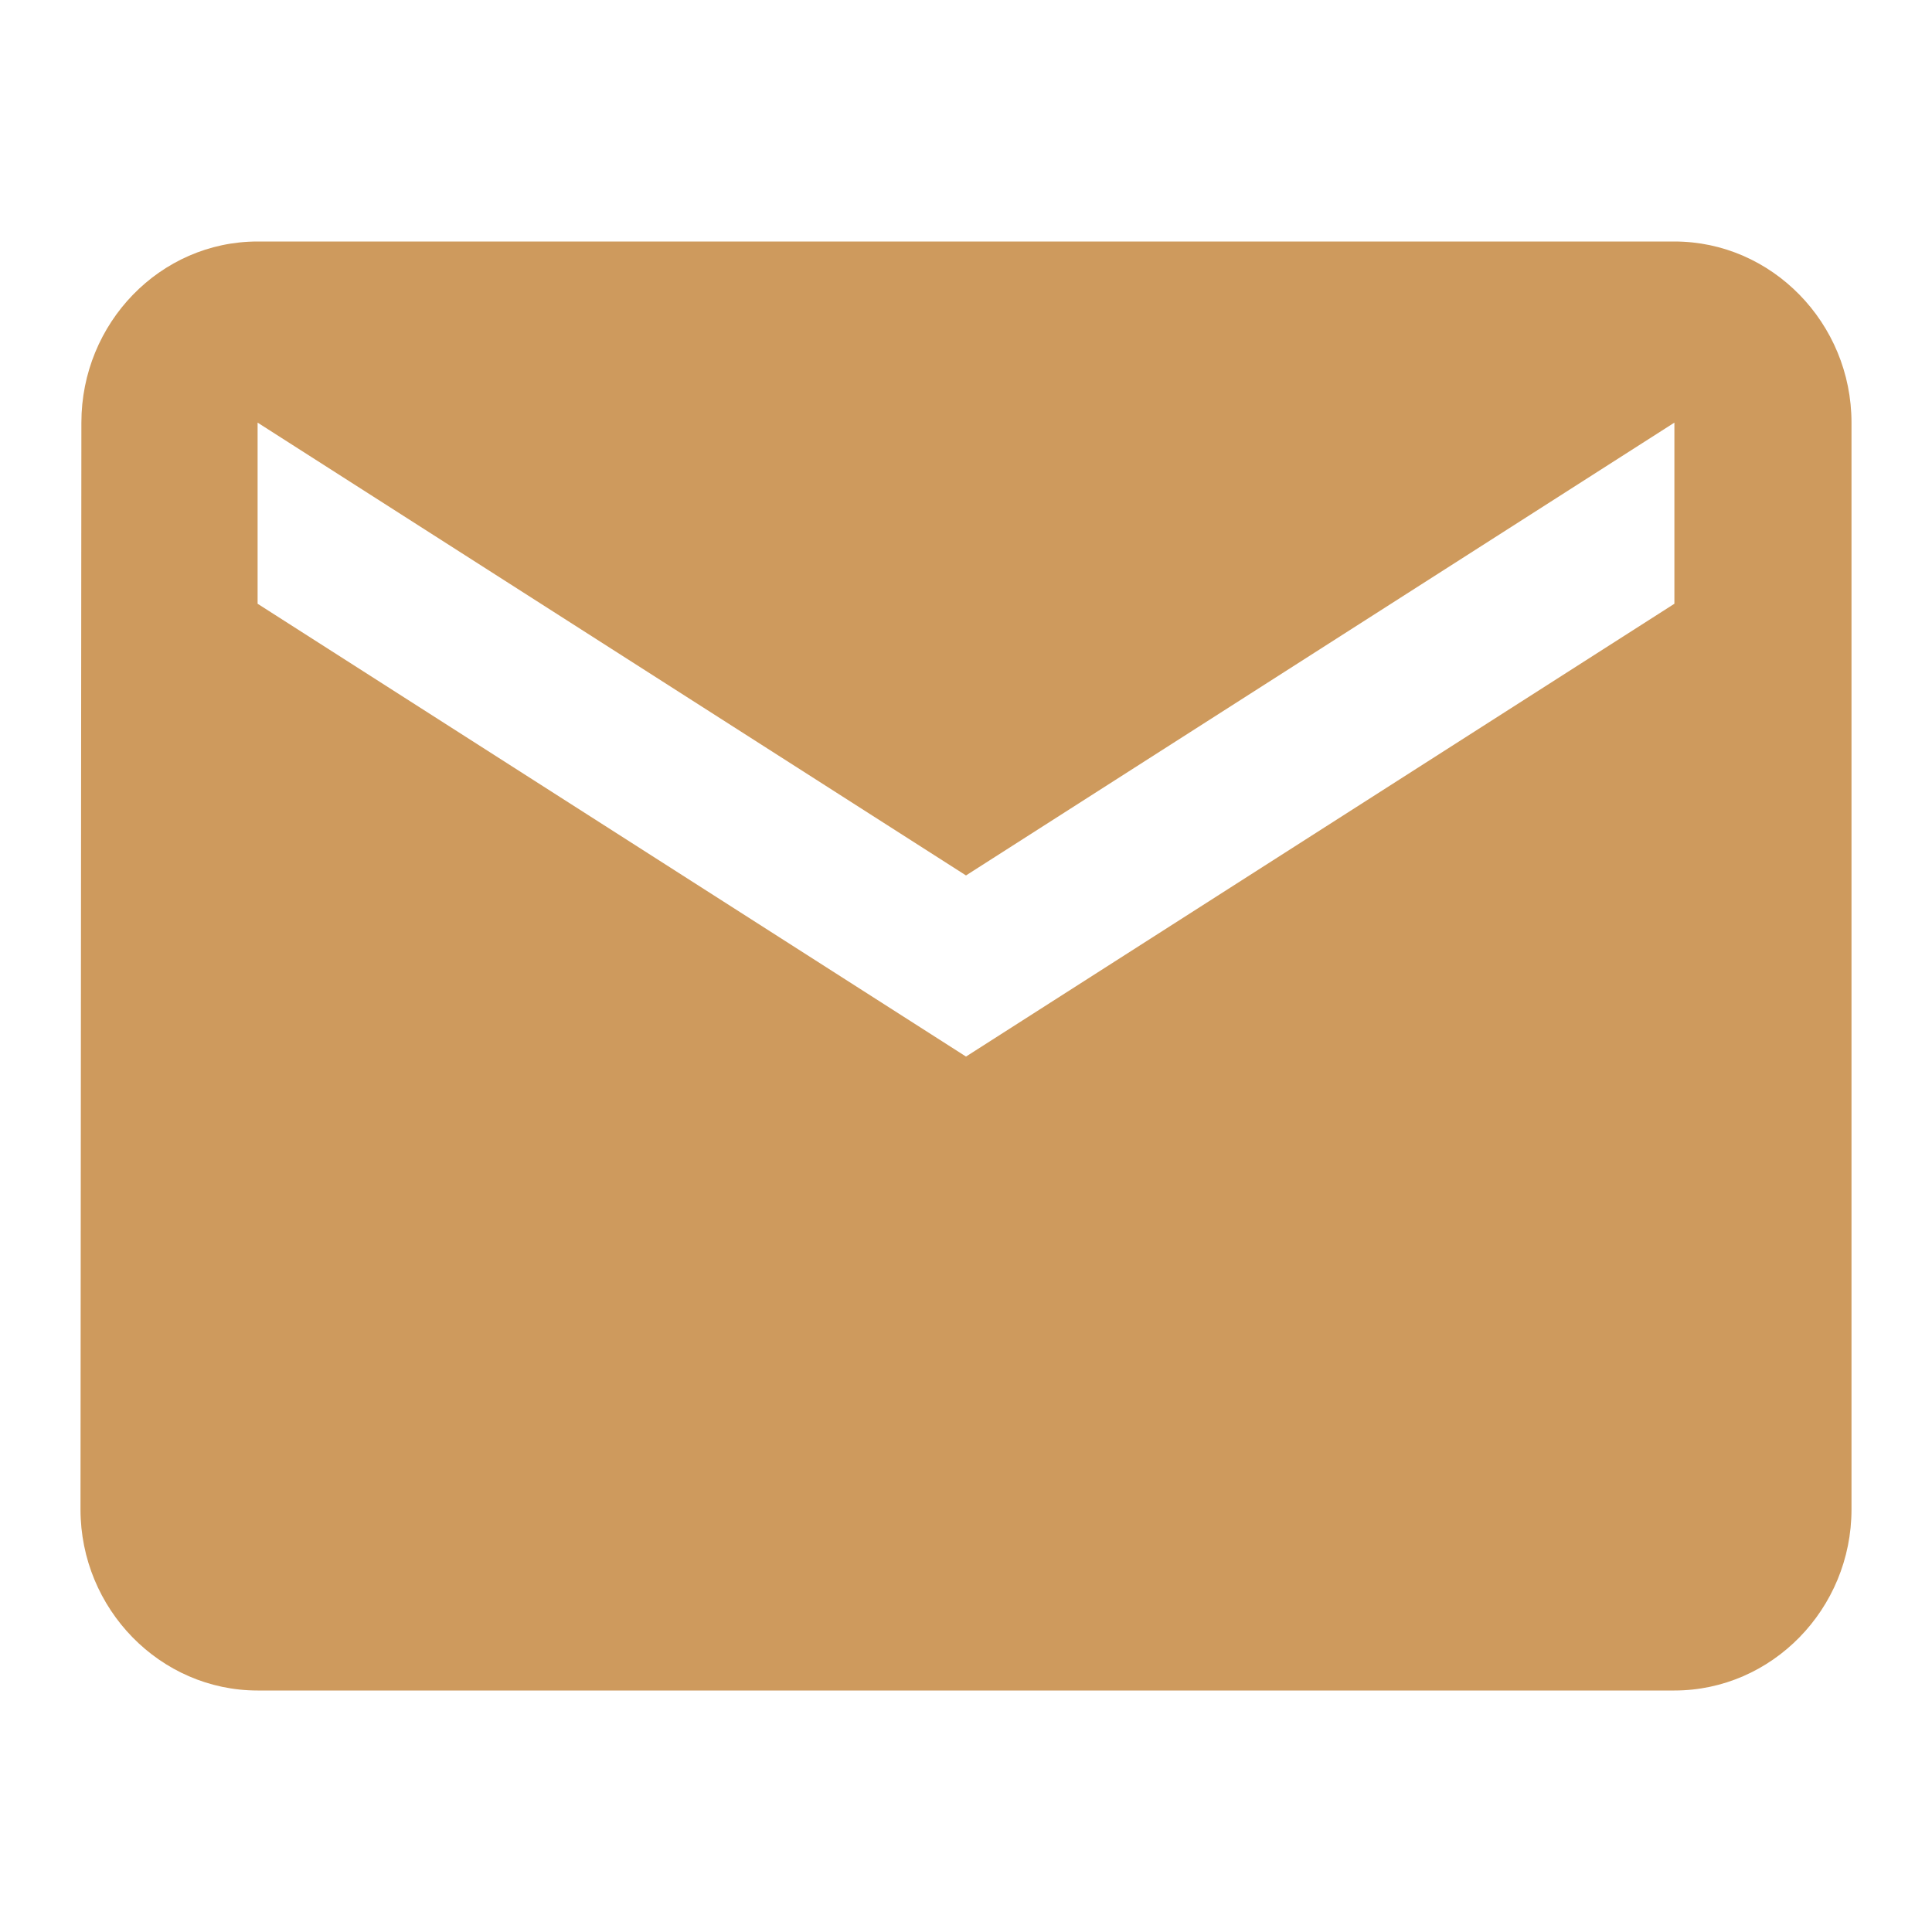 <svg width="24" height="24" viewBox="0 0 24 24" fill="none" xmlns="http://www.w3.org/2000/svg">
<path d="M20.8 3H3.2C1.99 3 1.011 4.013 1.011 5.25L1 18.75C1 19.988 1.99 21 3.2 21H20.8C22.01 21 23 19.988 23 18.75V5.25C23 4.013 22.01 3 20.8 3ZM20.8 7.5L12 13.125L3.2 7.5V5.25L12 10.875L20.8 5.25V7.5Z" fill="#CE9A5D"/>
</svg> 
